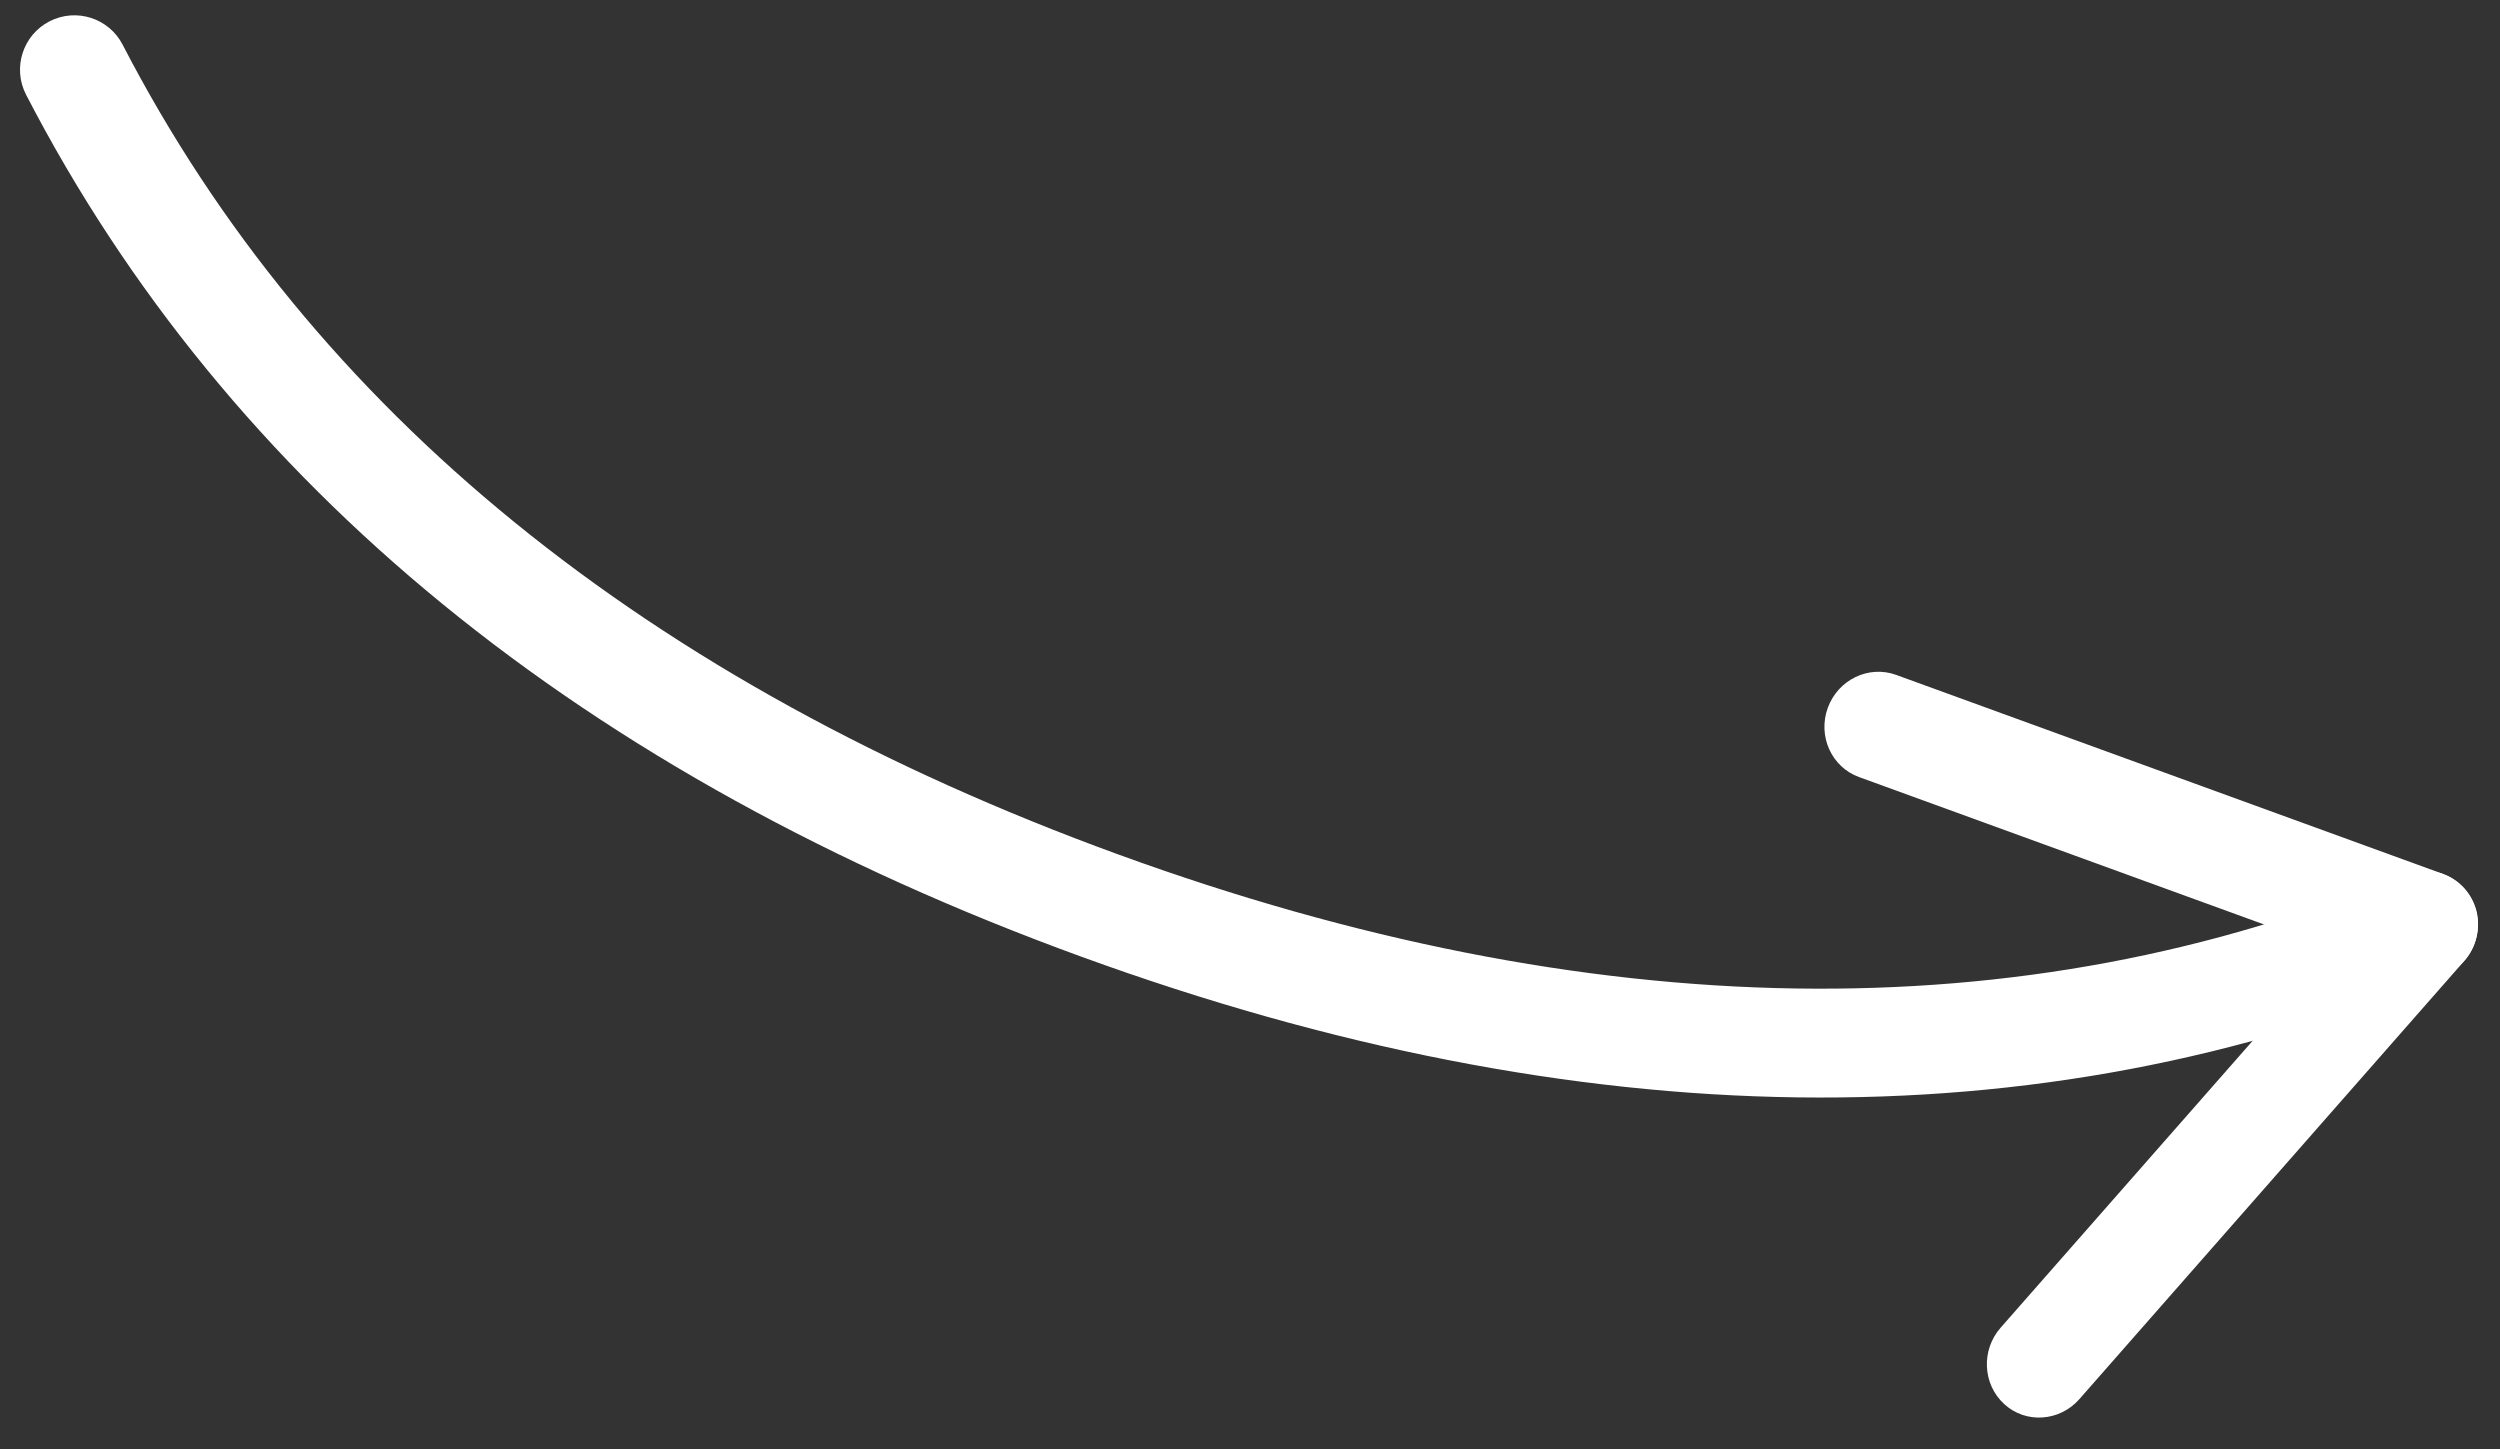 <?xml version="1.0" encoding="UTF-8"?>
<svg width="69px" height="40px" viewBox="0 0 69 40" version="1.1" xmlns="http://www.w3.org/2000/svg" xmlns:xlink="http://www.w3.org/1999/xlink">
    <rect x="0" y="0" width="69" height="40" fill="#333333" stroke="none"/>
    <!-- Generator: Sketch 52.5 (67469) - http://www.bohemiancoding.com/sketch -->
    <title>send</title>
    <desc>Created with Sketch.</desc>
    <g id="Page-1" stroke="none" stroke-width="1" fill="none" fill-rule="evenodd">
        <g id="TYPE-CONNECTION-(Домашний-интернет)" transform="translate(-496, -1829)" fill="#ffffff" fill-rule="nonzero">
            <g id="SEARCH-TARIFF" transform="translate(198, 1708)">
                <g id="send" transform="translate(329.907, 141.77) scale(1, -1) rotate(-20) translate(-329.907, -141.77) translate(293.907, 132.77)">
                    <path d="M70.499,17.998 C70.136,17.998 69.771,17.867 69.483,17.602 C61.122,9.902 49.857,6 36,6 C22.143,6 10.878,9.902 2.517,17.602 C1.911,18.163 0.961,18.128 0.396,17.516 C-0.164,16.907 -0.125,15.956 0.483,15.395 C9.417,7.17 21.366,3 36,3 C50.634,3 62.583,7.17 71.517,15.395 C72.125,15.956 72.164,16.904 71.604,17.516 C71.306,17.836 70.905,17.998 70.499,17.998 Z" id="Path"></path>
                    <path d="M70.536,18 L54.462,18 C53.655,18 53,17.328 53,16.5 C53,15.672 53.655,15 54.462,15 L68.38,15 L63.335,2.058 C63.034,1.29 63.399,0.417 64.15,0.108 C64.89,-0.201 65.749,0.174 66.05,0.945 L71.896,15.945 C72.077,16.407 72.018,16.932 71.75,17.343 C71.475,17.751 71.022,18 70.536,18 Z" id="Path"></path>
                </g>
            </g>
        </g>
    </g>
</svg>